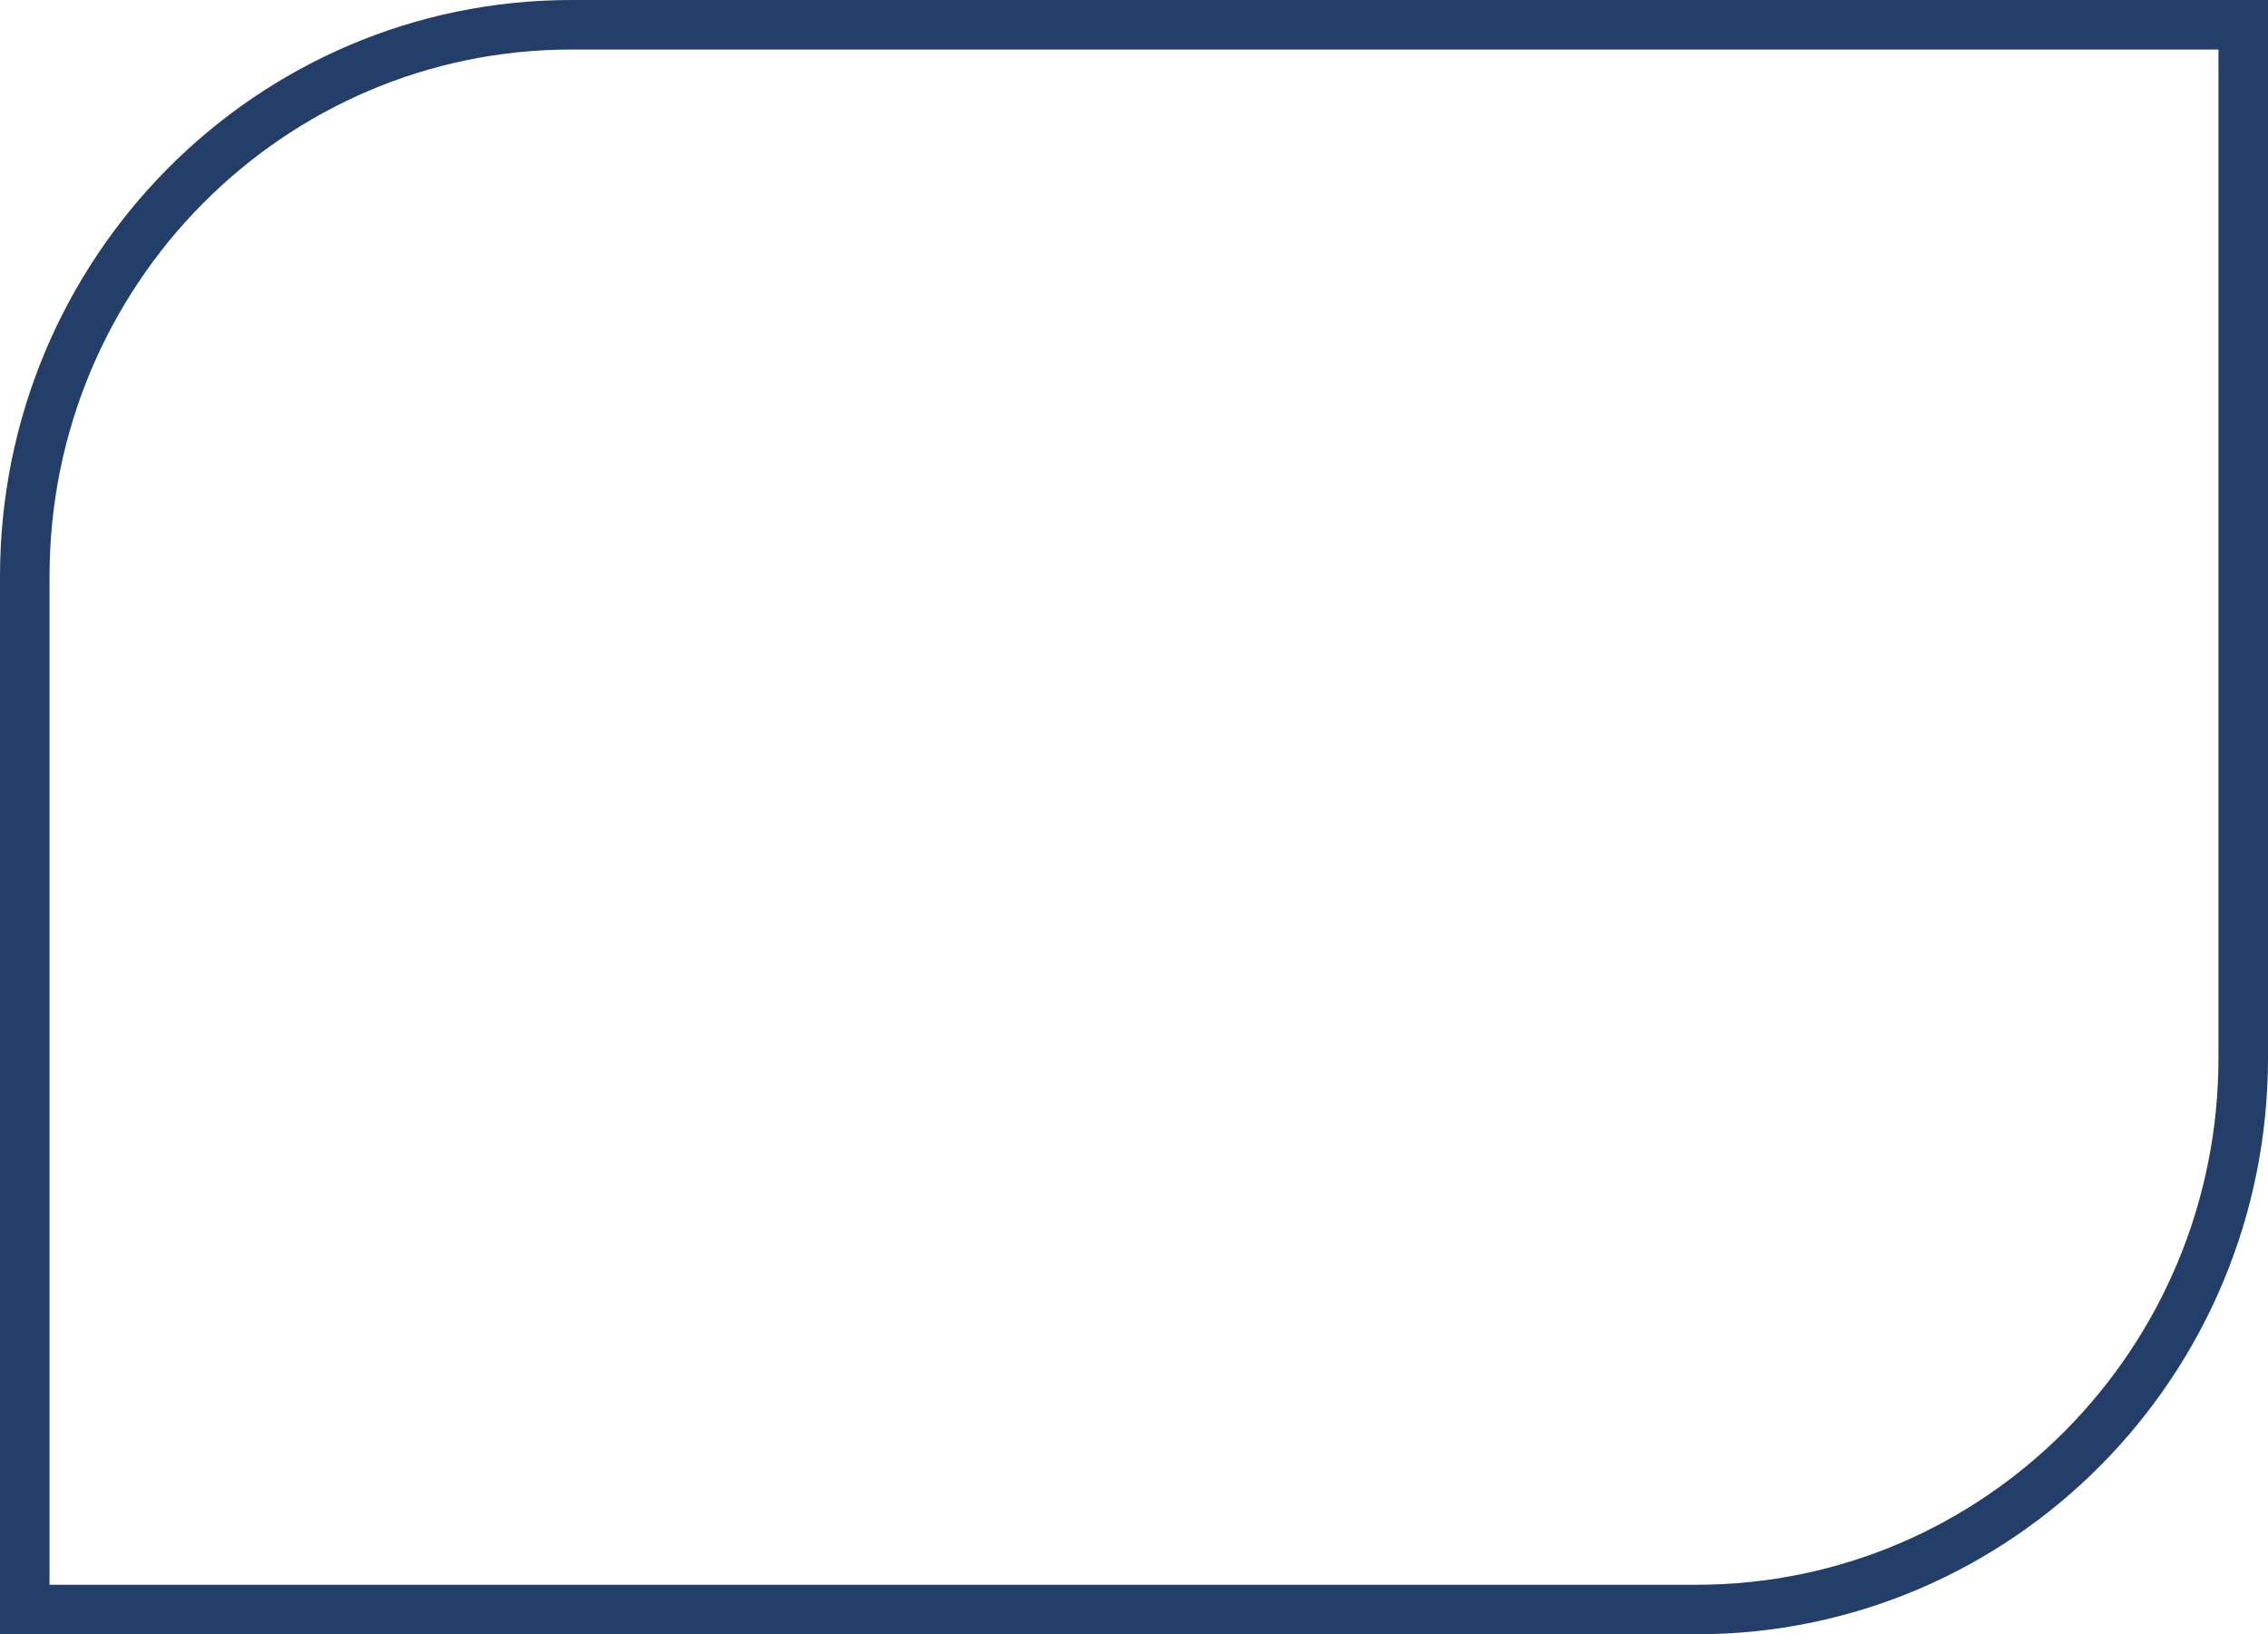 <svg xmlns="http://www.w3.org/2000/svg" width="229" height="165" viewBox="0 0 229 165">
  <g id="Gruppe_254" data-name="Gruppe 254" transform="translate(2.5 2.5)">
    <path id="Pfad_227" data-name="Pfad 227" d="M37.155,0C6.664,0-18.057,24.942-18.057,55.712V160H150.731c30.491,0,55.212-24.942,55.212-55.712V0Z" transform="translate(18.057)" fill="none" stroke="#223e69" stroke-width="5"/>
  </g>
</svg>
